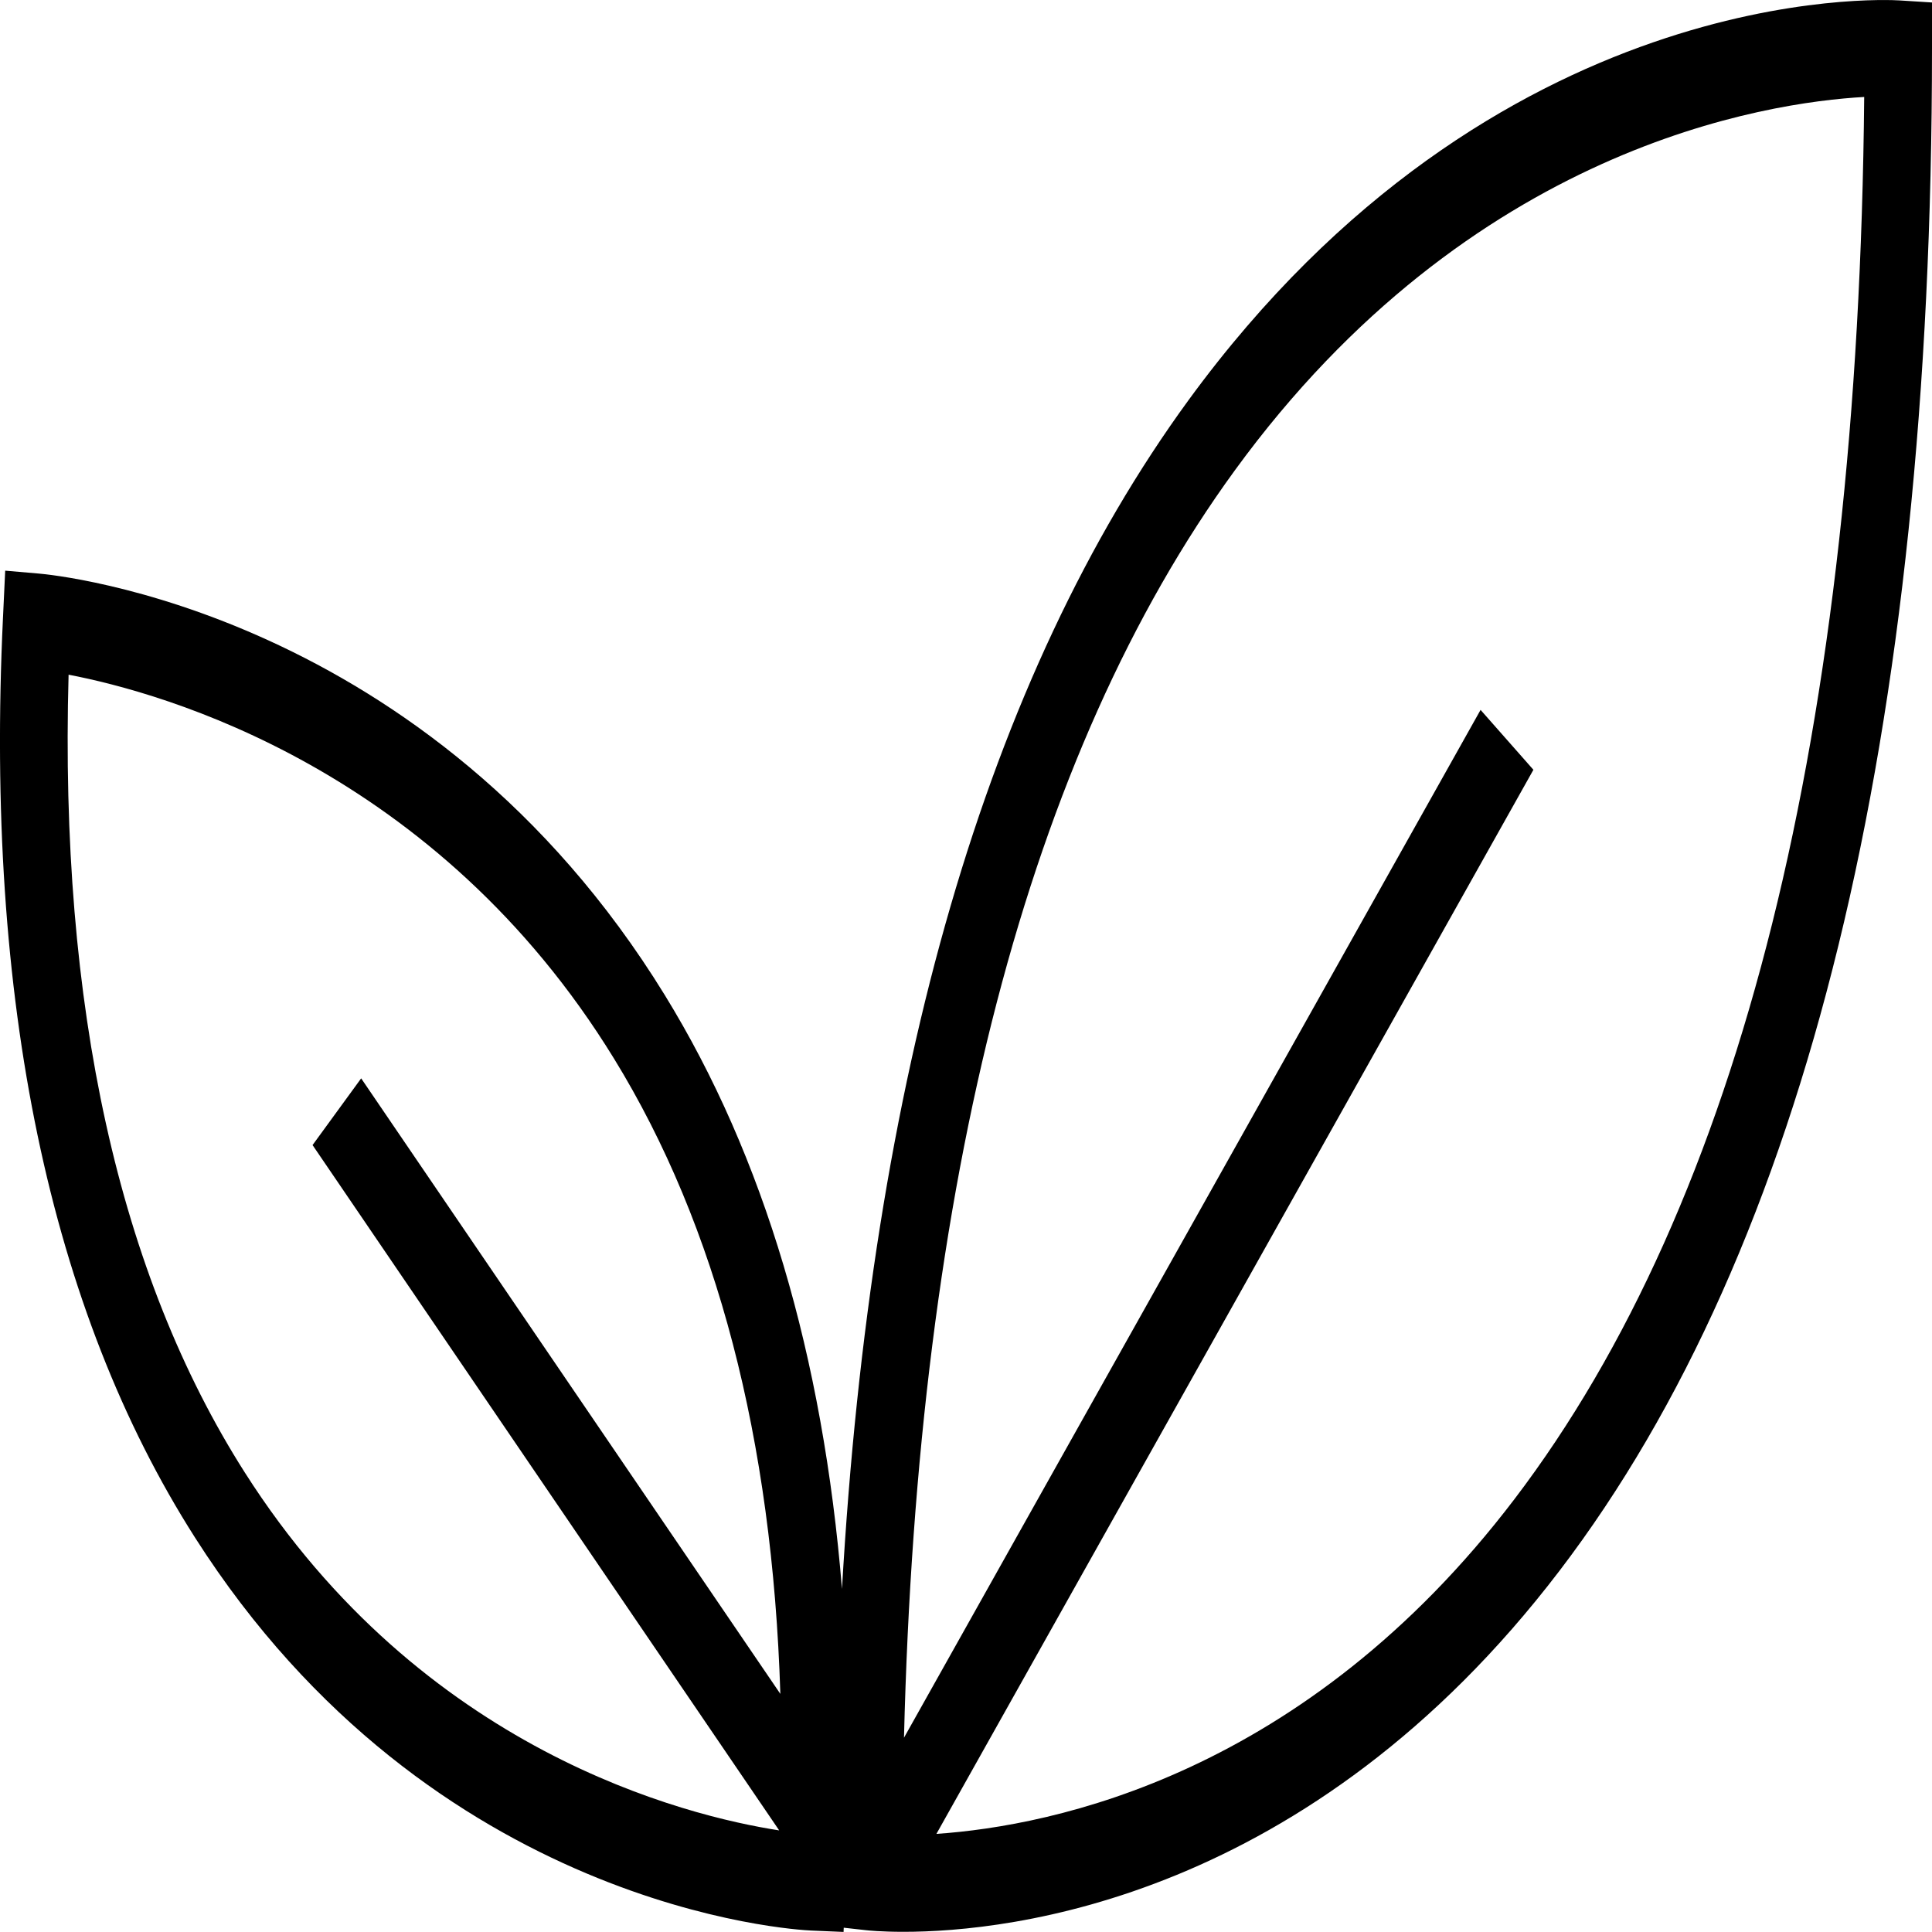 <svg width="32" height="32" viewBox="0 0 32 32" fill="none" xmlns="http://www.w3.org/2000/svg">
<g id="TGHDr_PurityPotency_Icon_Black_RGB" clip-path="url(#clip0_488_26908)">
<path id="Vector" d="M31.465 0.007C31.189 -0.01 24.762 -0.327 19.684 6.63C16.342 11.212 14.43 17.835 13.946 26.318C13.631 22.463 12.658 19.16 11.01 16.48C7.095 10.114 0.903 9.522 0.642 9.5L0.086 9.452L0.049 10.24C-0.251 16.564 0.82 21.688 3.23 25.467C7.158 31.629 13.181 31.965 13.436 31.976L13.972 31.999L13.975 31.929L14.324 31.968C14.369 31.974 14.596 31.997 14.965 31.997C16.714 31.997 21.668 31.474 25.831 26.016C29.924 20.649 32 12.165 32 0.801V0.041L31.464 0.007H31.465ZM12.905 30.317C11.364 30.078 6.993 29.006 4.054 24.388C1.964 21.105 0.984 16.663 1.136 11.175C2.707 11.476 7.224 12.734 10.172 17.537C11.876 20.312 12.793 23.846 12.925 28.056L5.982 17.861L5.177 18.966L12.905 30.316V30.317ZM25.085 24.829C21.613 29.393 17.448 30.242 15.51 30.375L25.398 12.75L24.523 11.758L14.973 28.782C15.198 19.573 17.023 12.501 20.451 7.793C24.359 2.424 29.265 1.696 30.877 1.606C30.783 12.09 28.835 19.901 25.085 24.829Z" fill="black"/>
</g>
<defs>
<clipPath id="clip0_488_26908">
<rect width="32" height="32" fill="white"/>
</clipPath>
</defs>
</svg>
